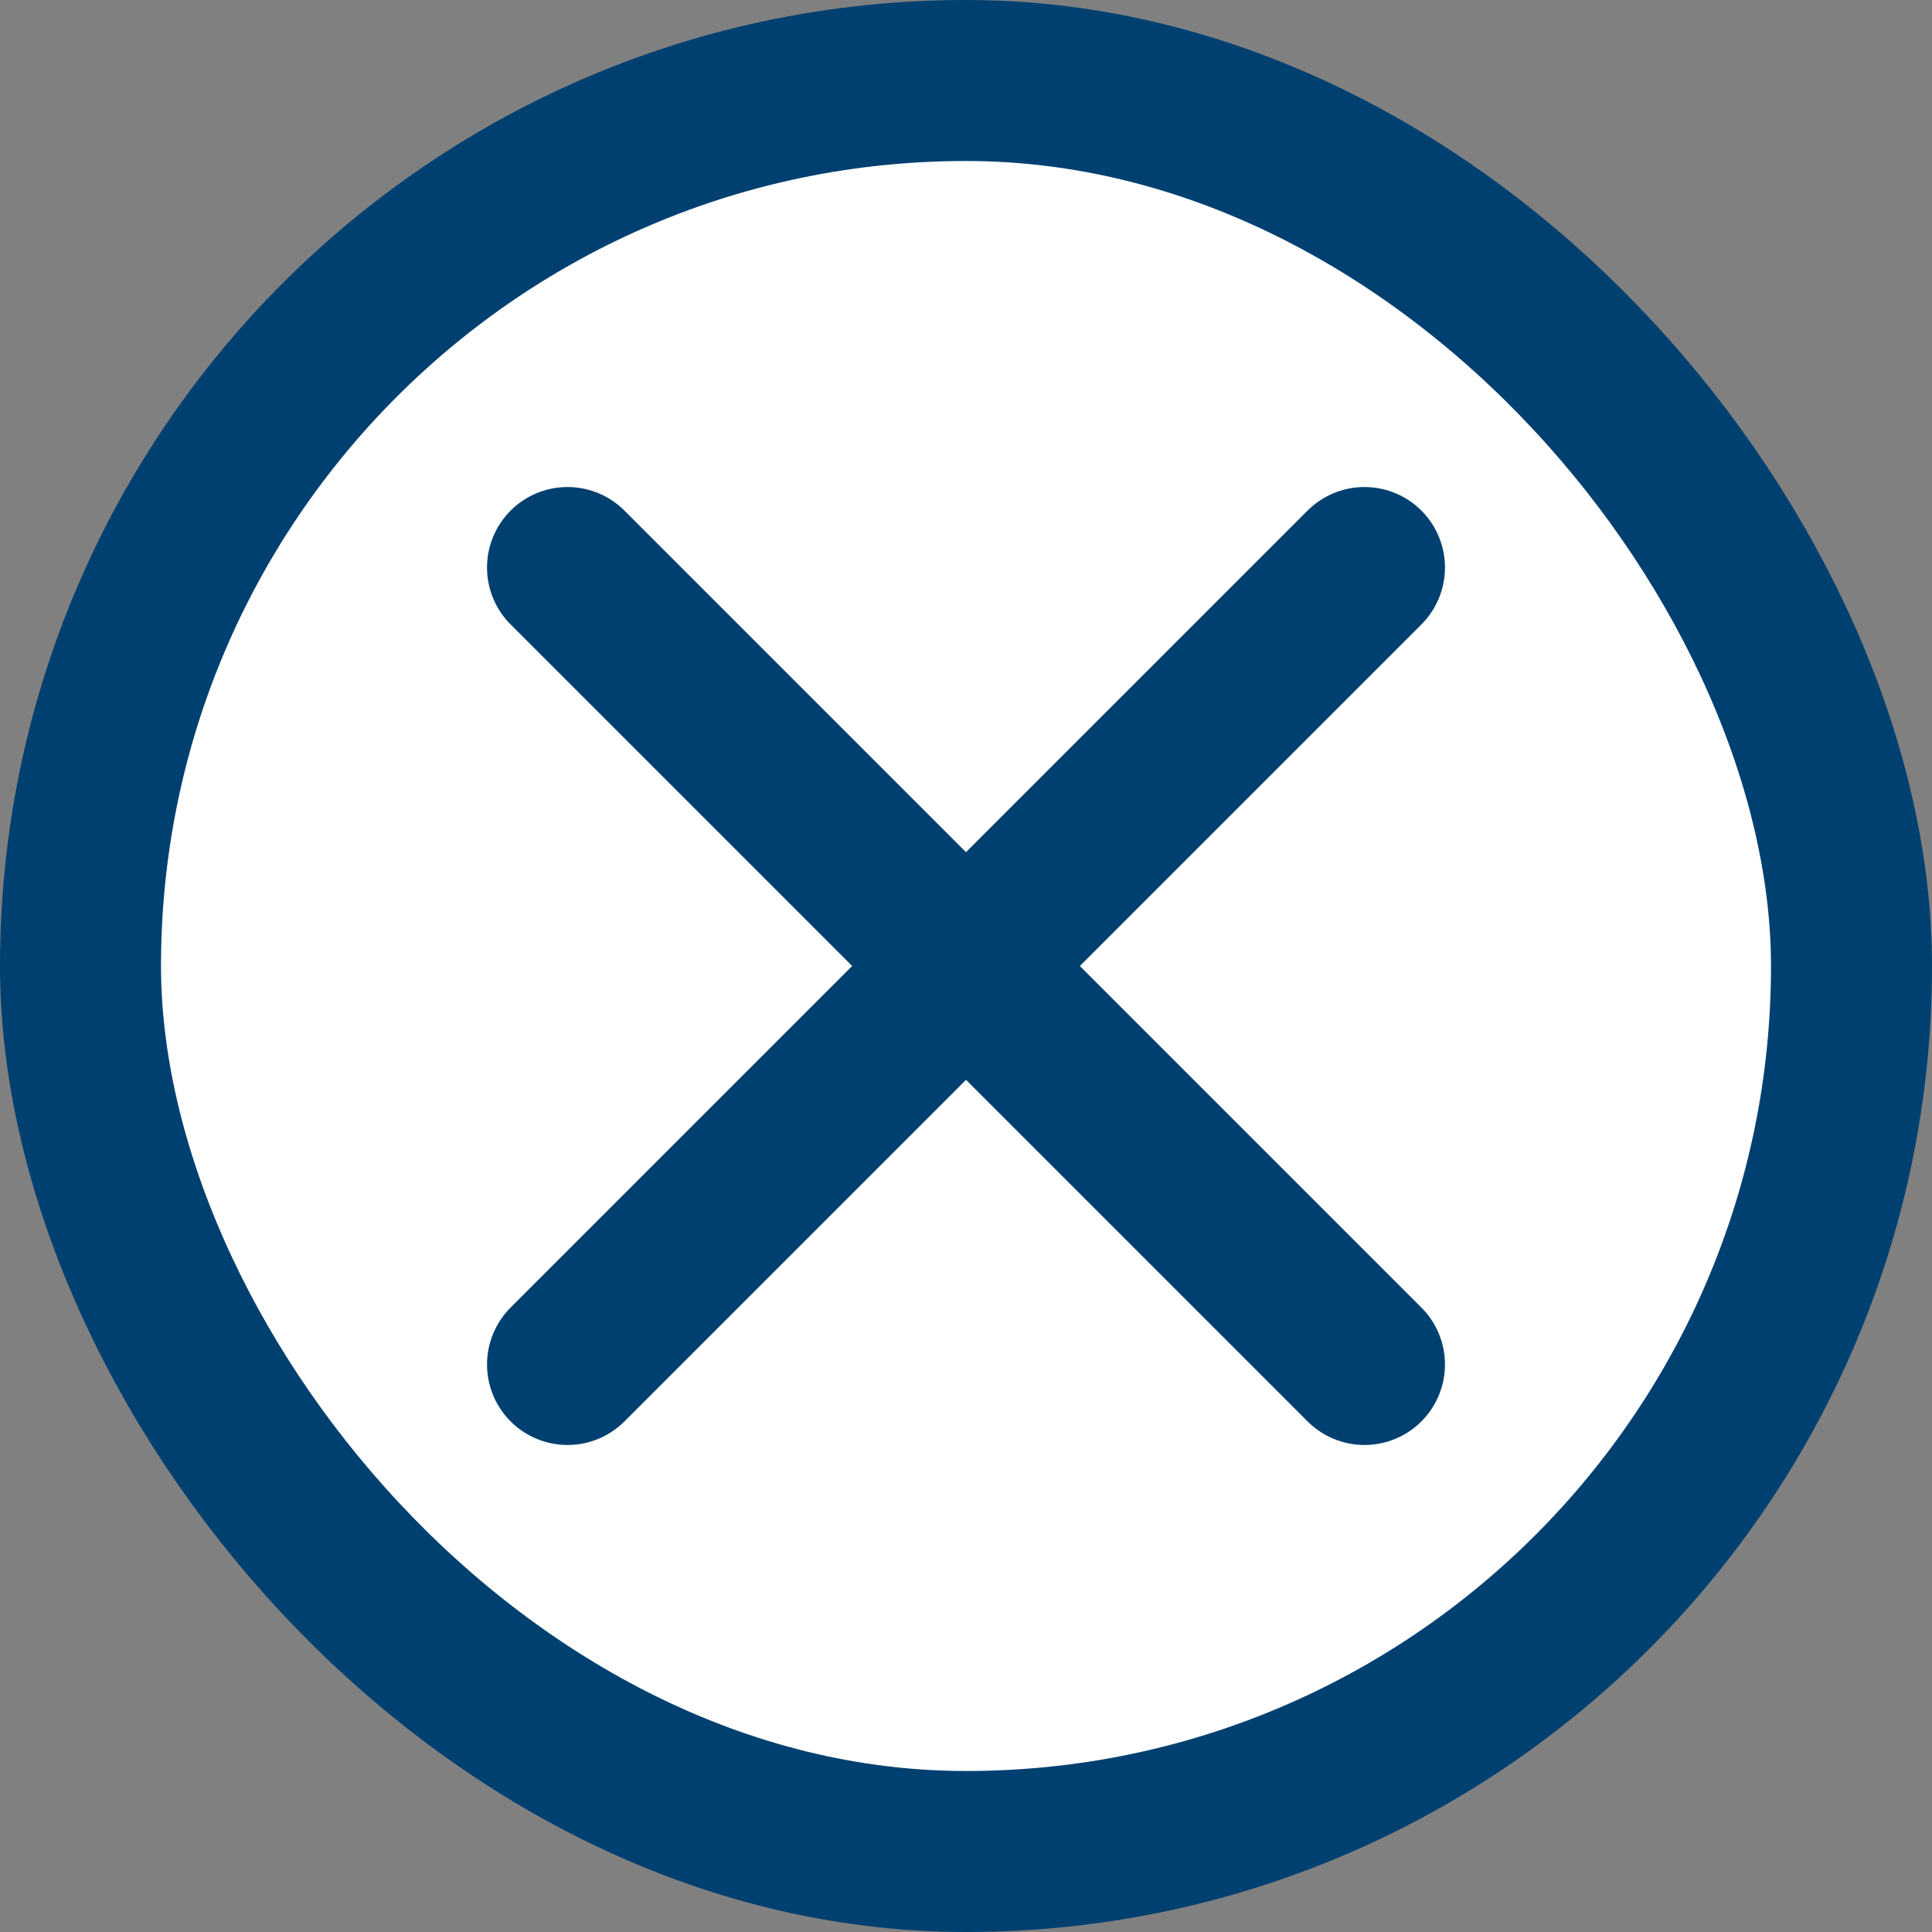 <svg width="24" height="24" viewBox="0 0 24 24" xmlns="http://www.w3.org/2000/svg">
    <rect x="0" y="0" width="24" height="24" fill="#808080" stroke="none"/>
    <g stroke="#004070" stroke-width="2" fill="none" fill-rule="evenodd">
        <rect fill="#FFF" x="1" y="1" width="22" height="22" rx="11"/>
        <path d="m7.05 16.95 9.9-9.9m0 9.9-9.9-9.9" stroke-linecap="round" stroke-linejoin="round"/>
    </g>
</svg>
